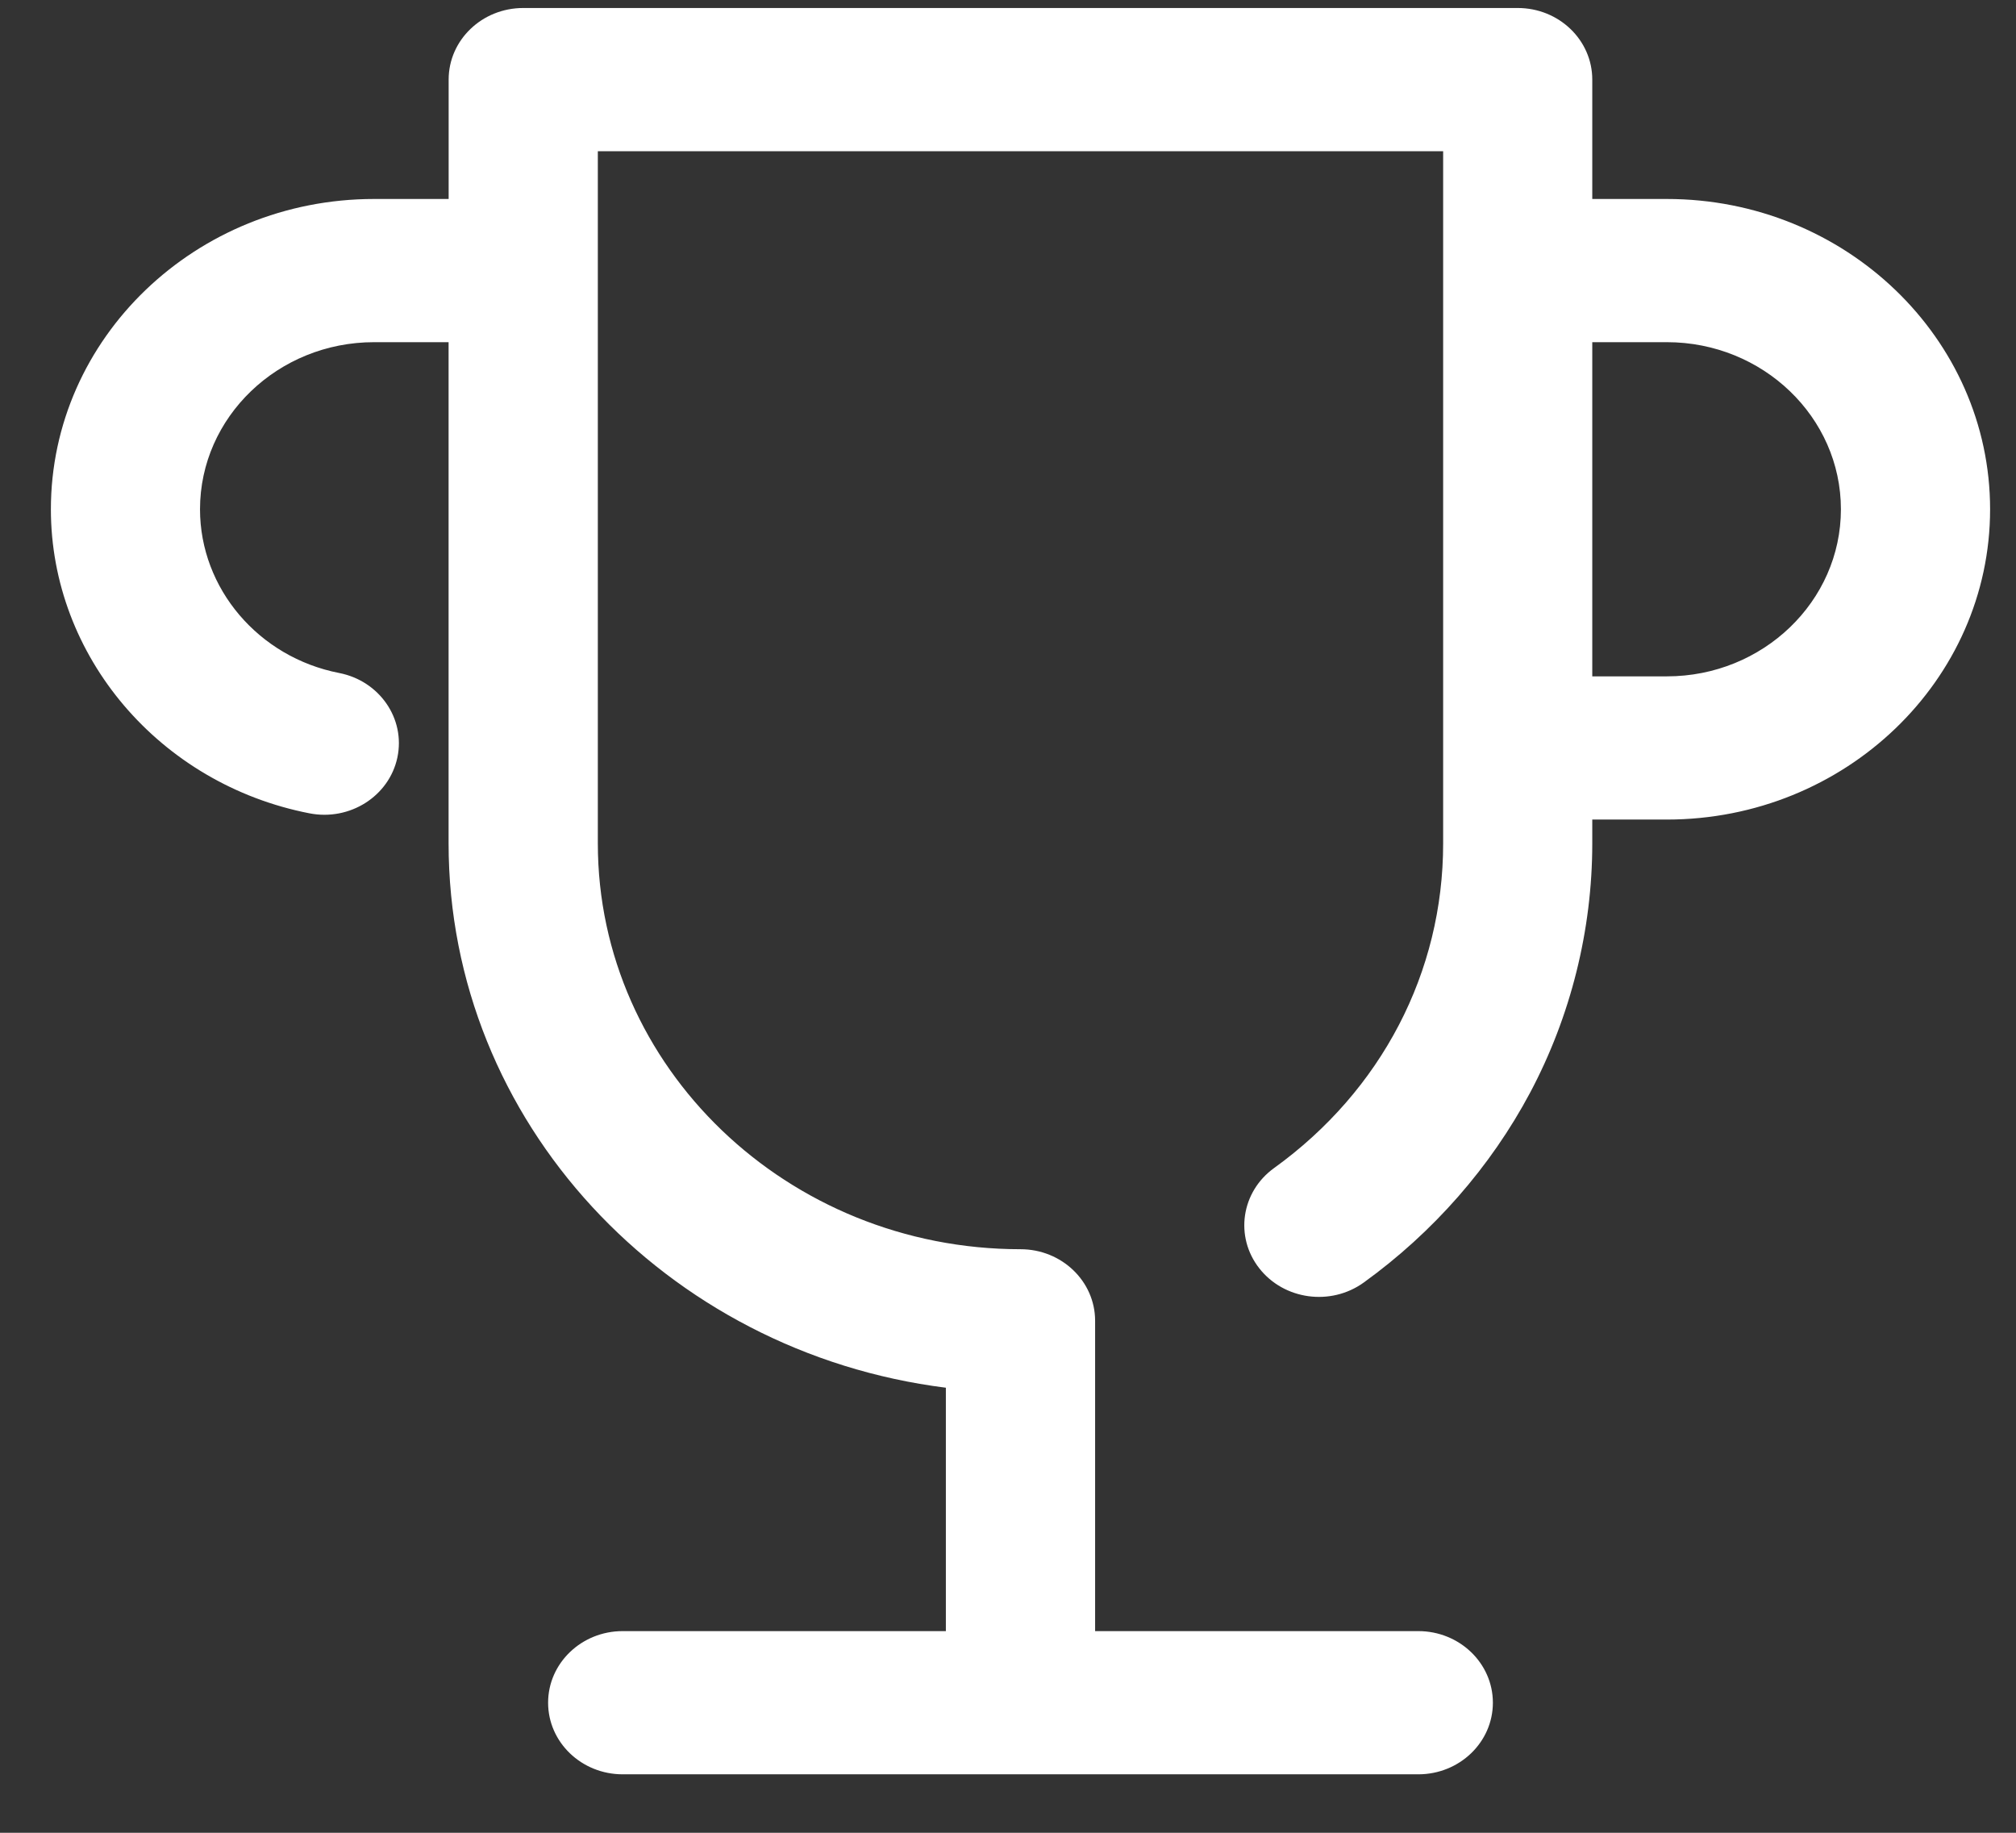 <svg width="33" height="30" viewBox="0 0 33 30" fill="none" xmlns="http://www.w3.org/2000/svg">
<rect x="0" y="0" width="33" height="30" fill="#333333" stroke="none"/>
<path d="M23.216 29.043H10.193C9.518 29.043 8.972 28.518 8.972 27.871C8.972 27.224 9.518 26.699 10.193 26.699H15.483V22.715C10.896 22.139 7.343 18.363 7.343 13.806V5.601H6.123C4.551 5.601 3.274 6.828 3.274 8.336C3.274 9.632 4.232 10.759 5.552 11.016C6.212 11.145 6.639 11.763 6.505 12.398C6.371 13.032 5.727 13.442 5.066 13.313C2.613 12.835 0.833 10.742 0.833 8.336C0.833 5.535 3.206 3.257 6.123 3.257H7.344V1.303C7.344 0.655 7.89 0.131 8.565 0.131H24.844C25.518 0.131 26.064 0.655 26.064 1.303V3.257H27.285C30.203 3.257 32.576 5.535 32.576 8.336C32.576 11.136 30.203 13.415 27.285 13.415H26.064V13.805C26.064 15.222 25.712 16.634 25.045 17.888C24.4 19.1 23.459 20.174 22.322 20.994C21.783 21.382 21.018 21.278 20.613 20.76C20.208 20.243 20.316 19.508 20.856 19.119C22.614 17.851 23.623 15.914 23.623 13.806V2.475H9.786V13.806C9.786 17.468 12.89 20.448 16.705 20.448C17.379 20.448 17.926 20.972 17.926 21.62V26.699H23.216C23.891 26.699 24.437 27.224 24.437 27.871C24.437 28.518 23.891 29.043 23.216 29.043H23.216ZM26.064 11.071H27.285C28.857 11.071 30.134 9.844 30.134 8.336C30.134 6.828 28.856 5.601 27.285 5.601H26.064V11.071V11.071Z" fill="white"/>
</svg>
